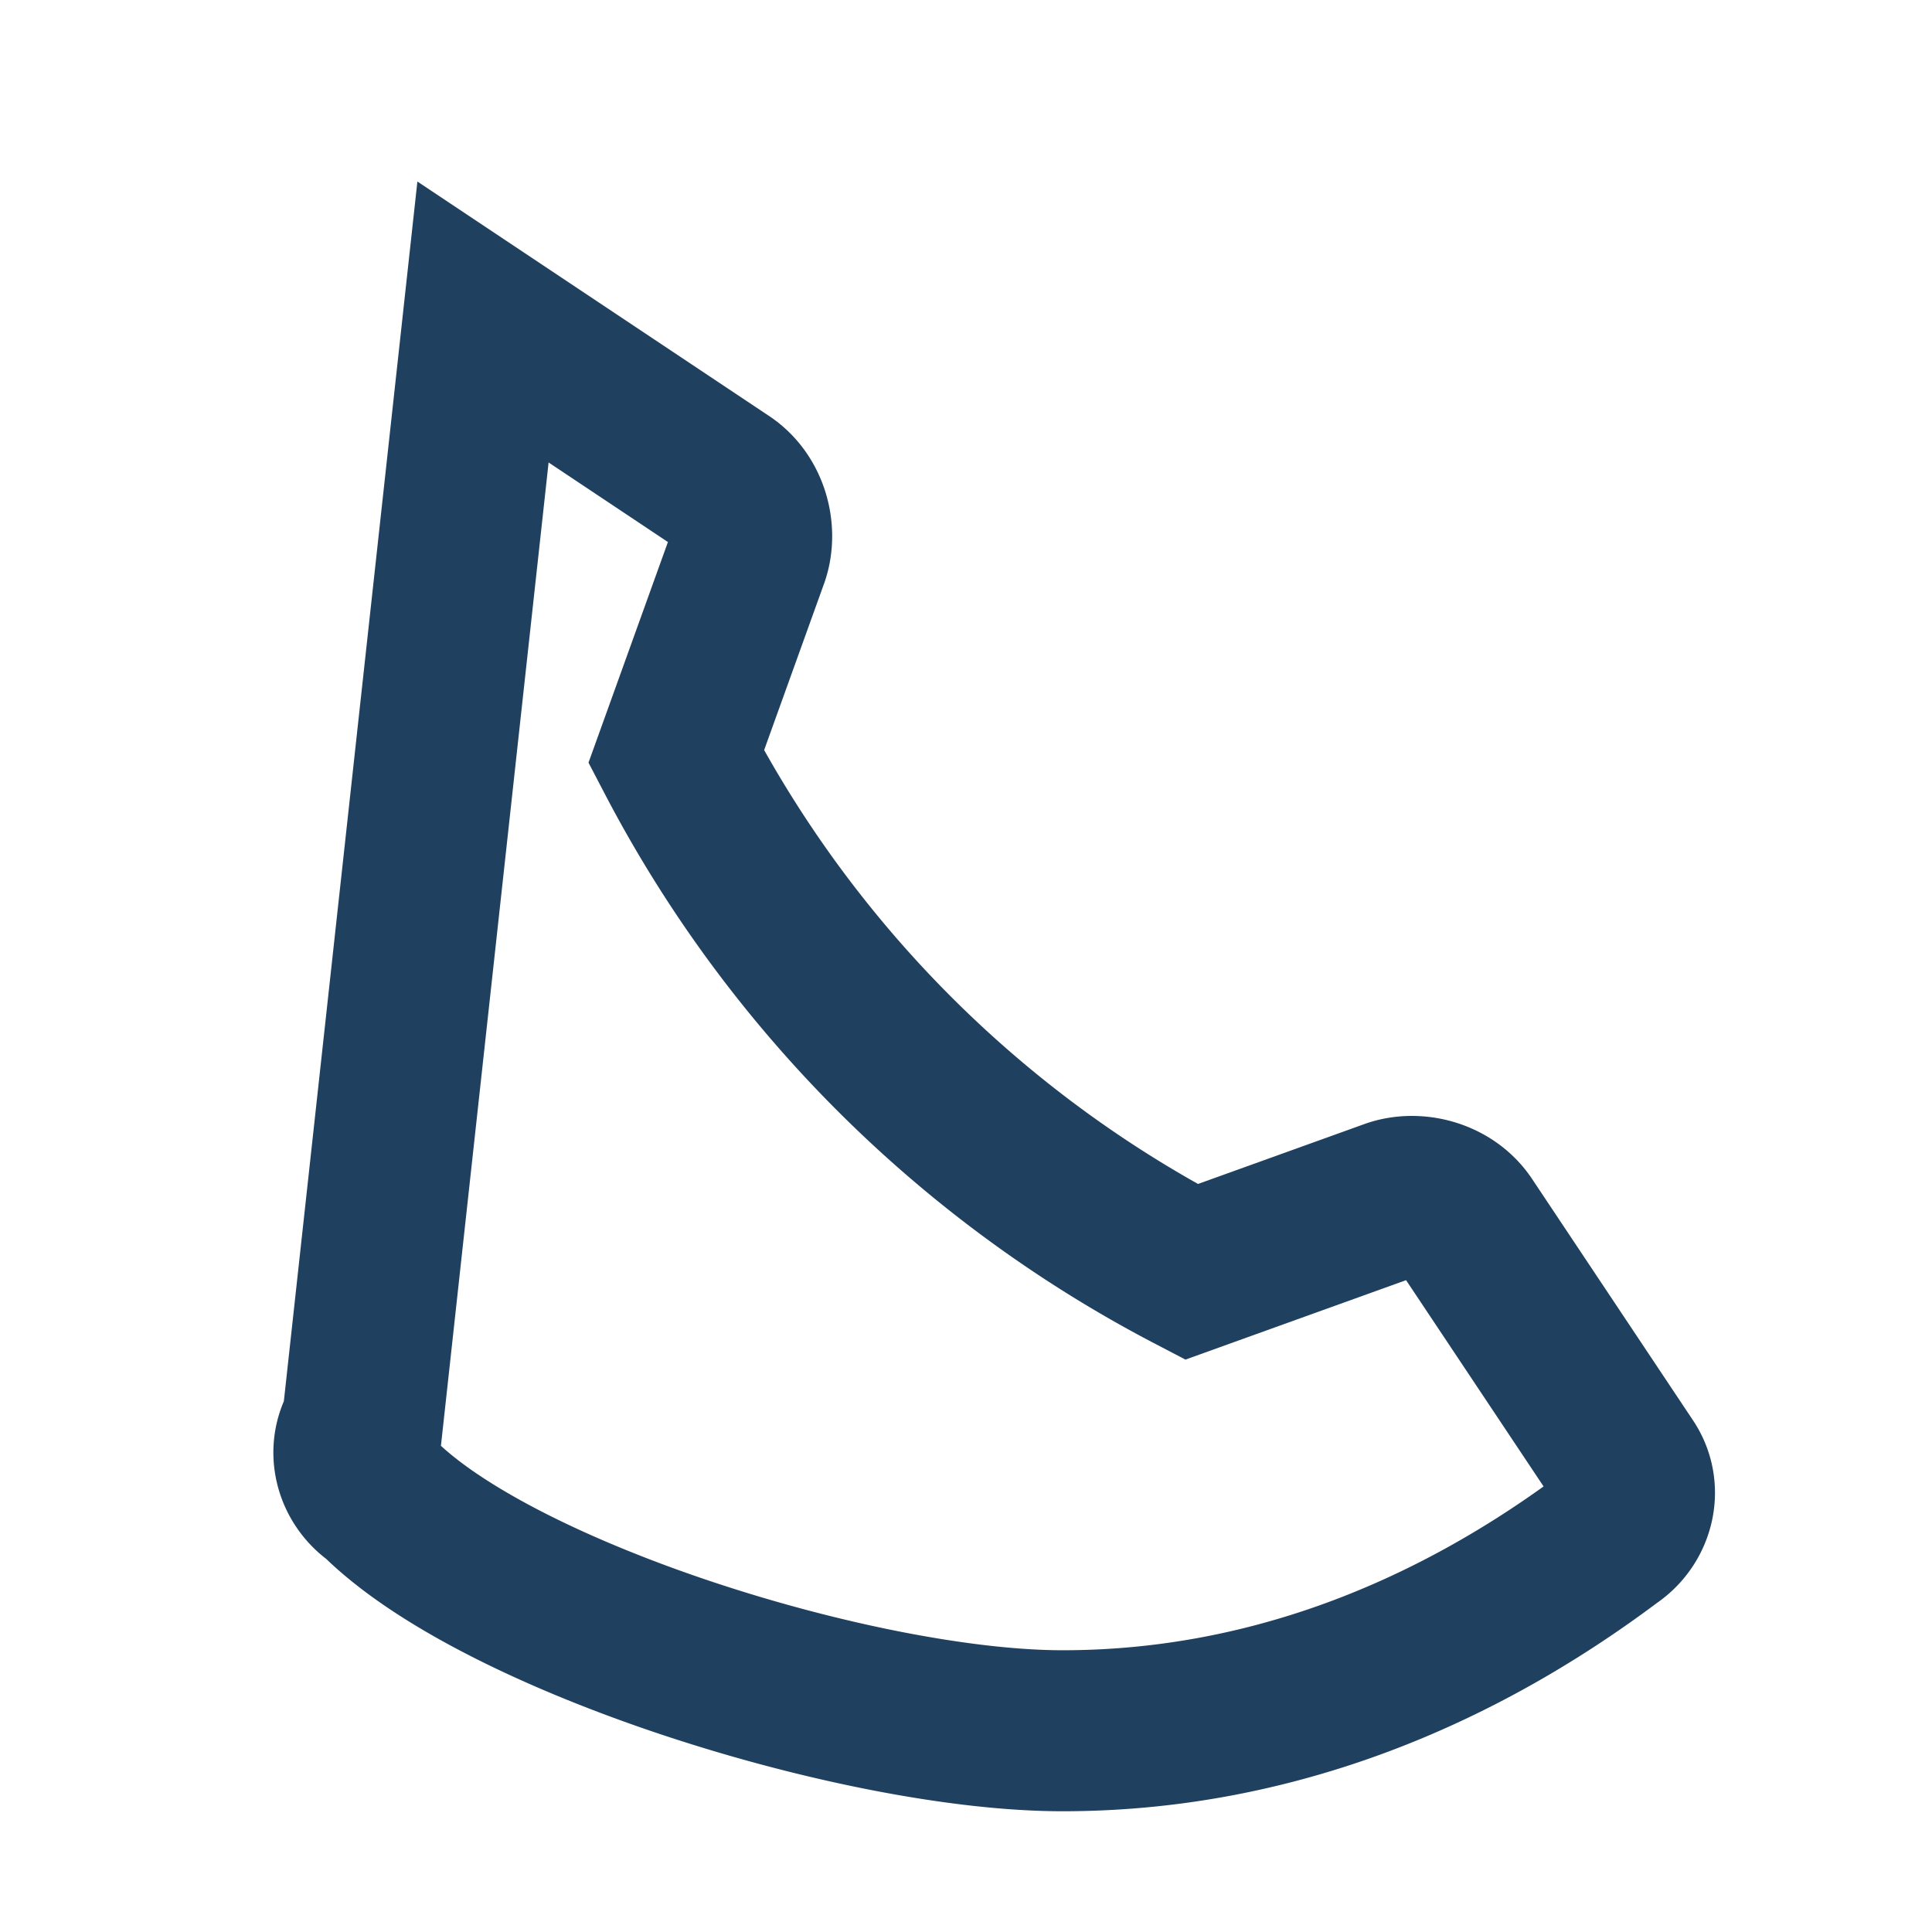 <?xml version="1.0" encoding="UTF-8"?>
<svg xmlns="http://www.w3.org/2000/svg" width="24" height="24" viewBox="0 0 24 24"><path d="M6 4l3 2c.3.2.4.6.3.9l-.9 2.5a15.1 15.1 0 0 0 6.4 6.4l2.5-.9c.3-.1.7 0 .9.3l2 3c.2.3.1.7-.2.9-2 1.5-4.3 2.4-6.8 2.4S6.2 20.1 4.7 18.6c-.3-.2-.4-.6-.2-.9z" fill="none" stroke="#204060" stroke-width="2"/></svg>